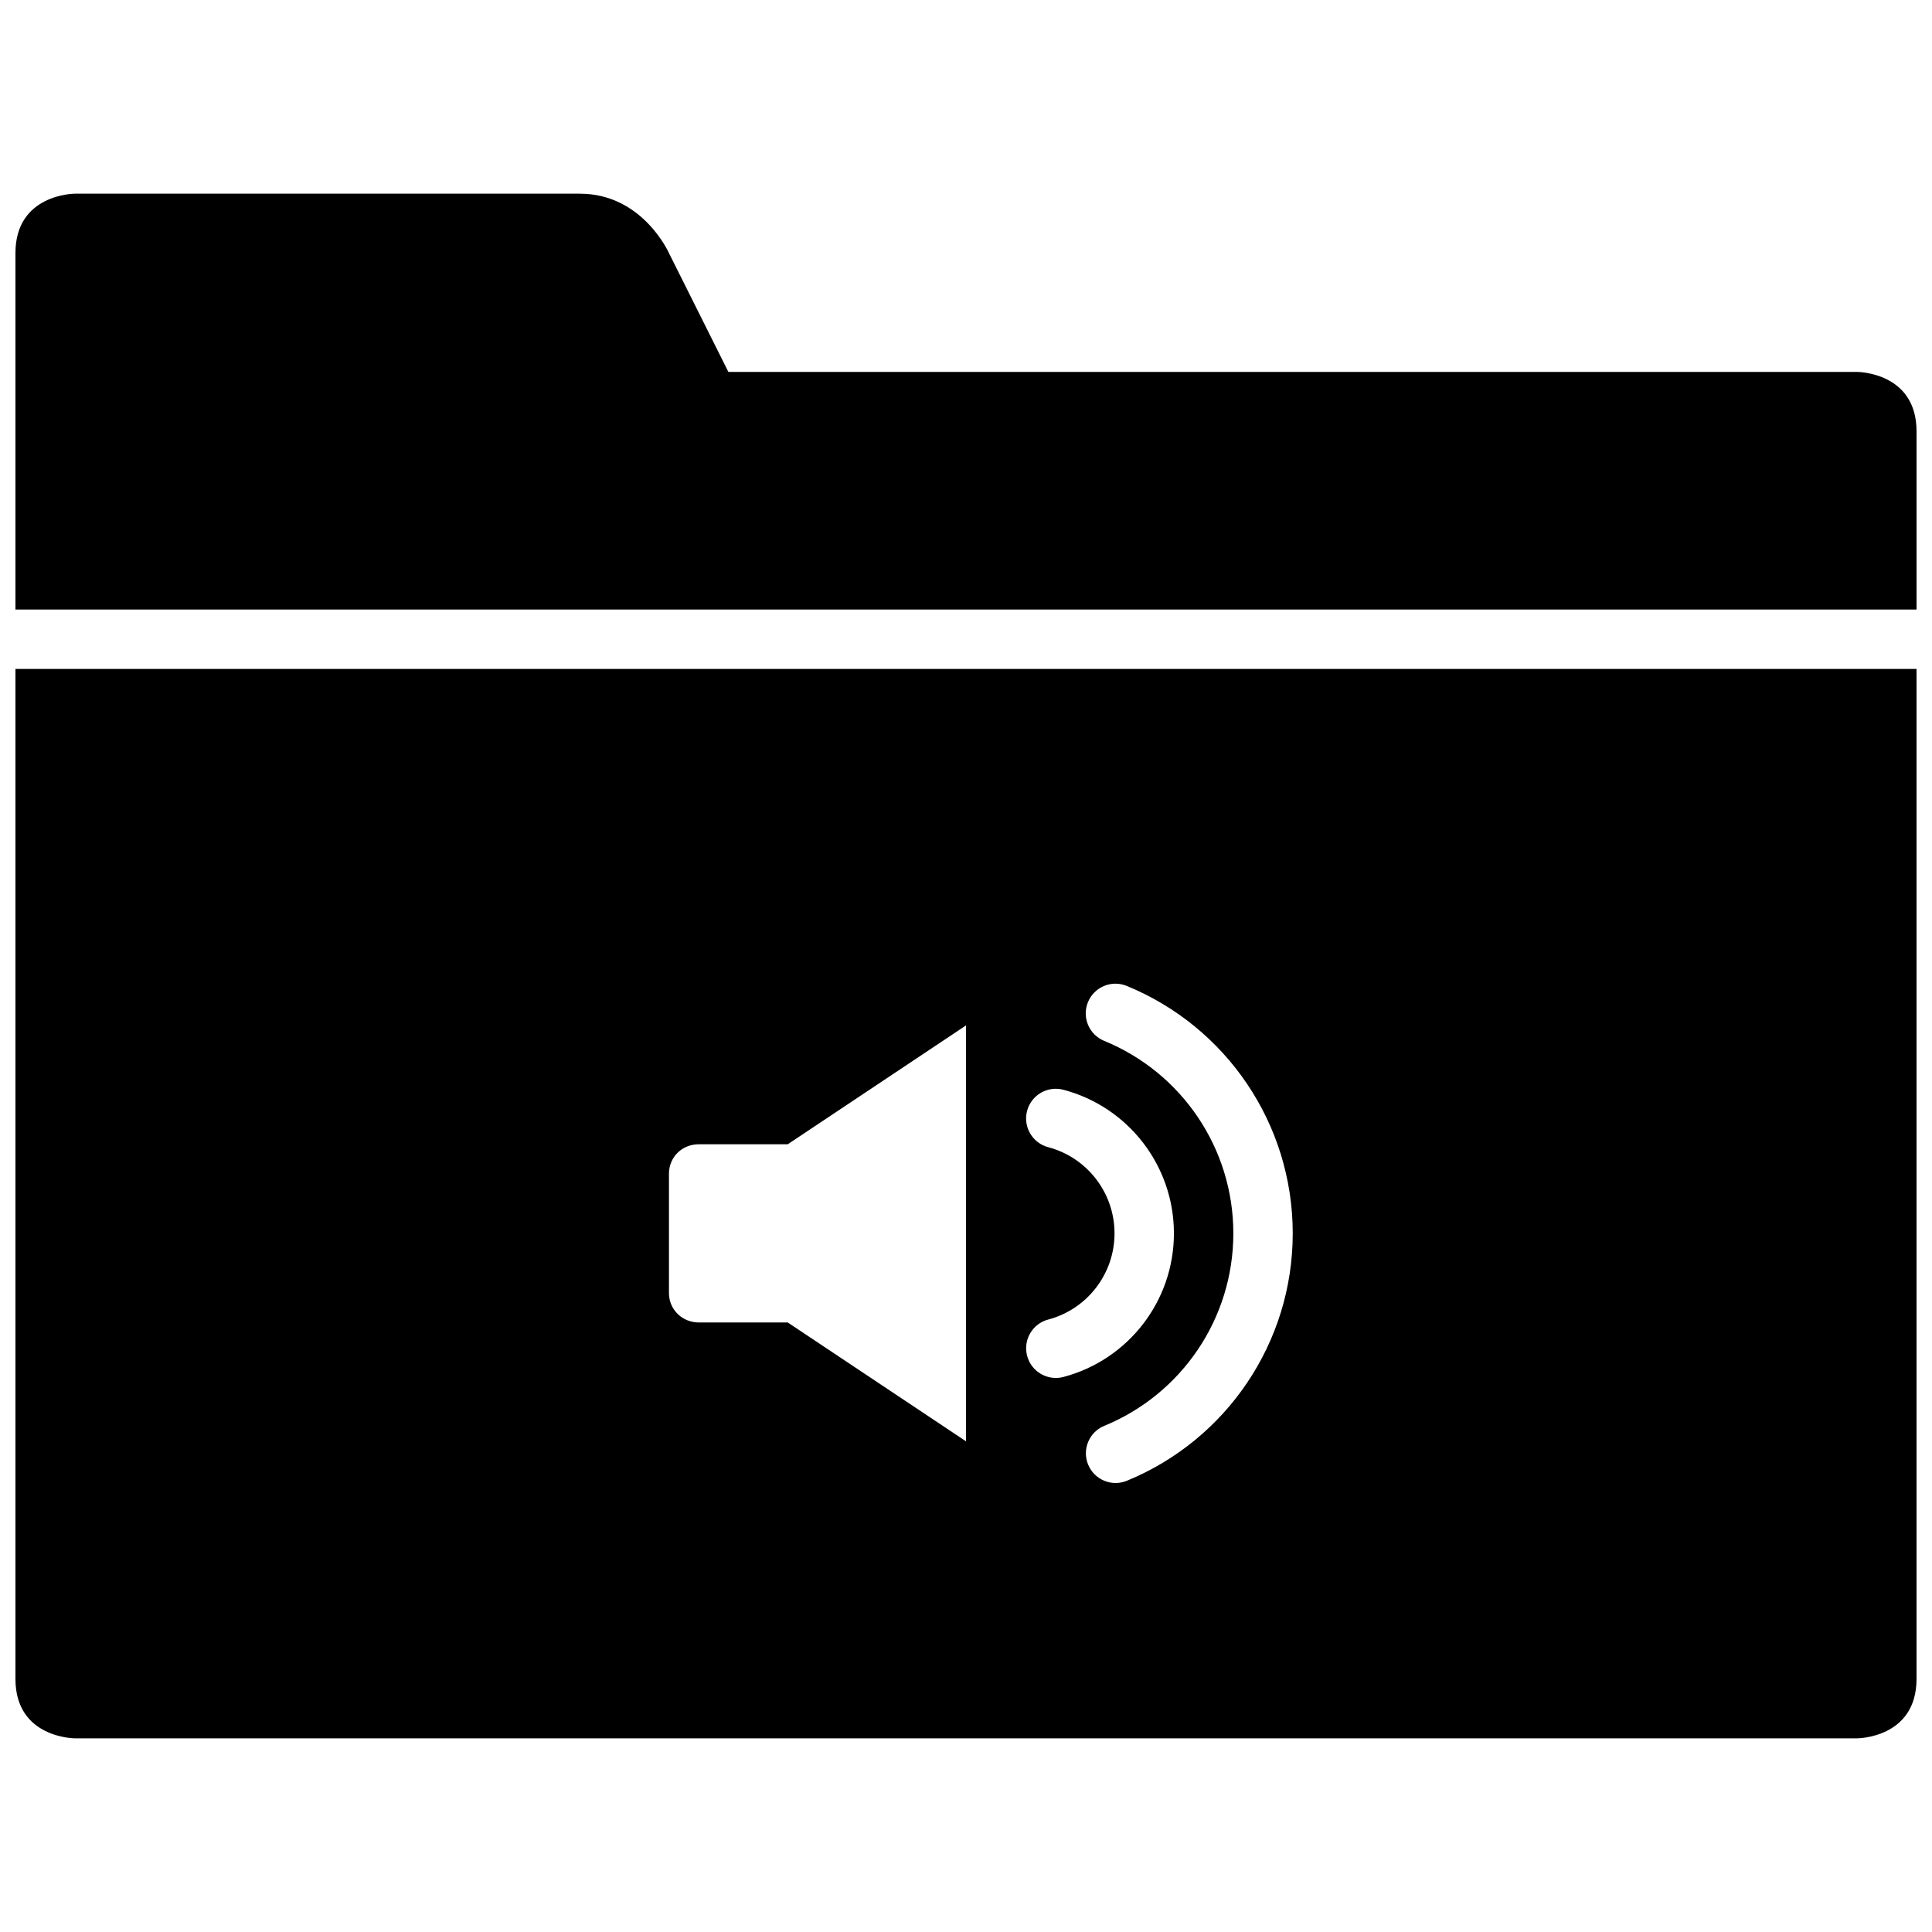 <?xml version="1.0" encoding="UTF-8"?>
<!-- Uploaded to: ICON Repo, www.svgrepo.com, Generator: ICON Repo Mixer Tools -->
<svg width="800px" height="800px" version="1.1" viewBox="144 144 512 512" xmlns="http://www.w3.org/2000/svg">
 <defs>
  <clipPath id="a">
   <path d="m148.09 195h503.81v410h-503.81z"/>
  </clipPath>
 </defs>
 <g clip-path="url(#a)">
  <path d="m651.9 321.28v267.65c0 15.746-15.754 15.746-15.754 15.746h-472.3s-15.754 0-15.754-15.746v-267.65zm-488.05-125.95h133.82c16.648 0 23.613 15.746 23.613 15.746l15.746 31.488h299.12s15.754 0 15.754 15.742v47.234h-503.81v-94.465c0-15.746 15.754-15.746 15.754-15.746zm157.43 259.71c0-4.309 3.371-7.801 7.945-7.801h23.543l47.234-31.488v110.21l-47.234-31.488h-23.543c-4.387 0-7.945-3.394-7.945-7.797zm133.82 15.816c0-17.977-12.148-33.535-29.293-38.059-4.203-1.109-8.512 1.398-9.621 5.602s1.398 8.512 5.606 9.621c10.27 2.711 17.566 12.051 17.566 22.836 0 10.781-7.293 20.121-17.562 22.832-4.203 1.113-6.711 5.422-5.598 9.625 1.109 4.203 5.418 6.707 9.621 5.598 17.137-4.527 29.281-20.082 29.281-38.055zm-12.469 65.562c26.375-10.828 43.957-36.566 43.957-65.562 0-29.016-17.605-54.766-44-65.582-4.019-1.648-8.617 0.277-10.266 4.297-1.648 4.023 0.273 8.621 4.297 10.27 20.531 8.414 34.227 28.445 34.227 51.016 0 22.555-13.68 42.578-34.191 51-4.023 1.648-5.945 6.25-4.293 10.27 1.648 4.023 6.25 5.945 10.27 4.293z" fill-rule="evenodd"/>
 </g>
</svg>